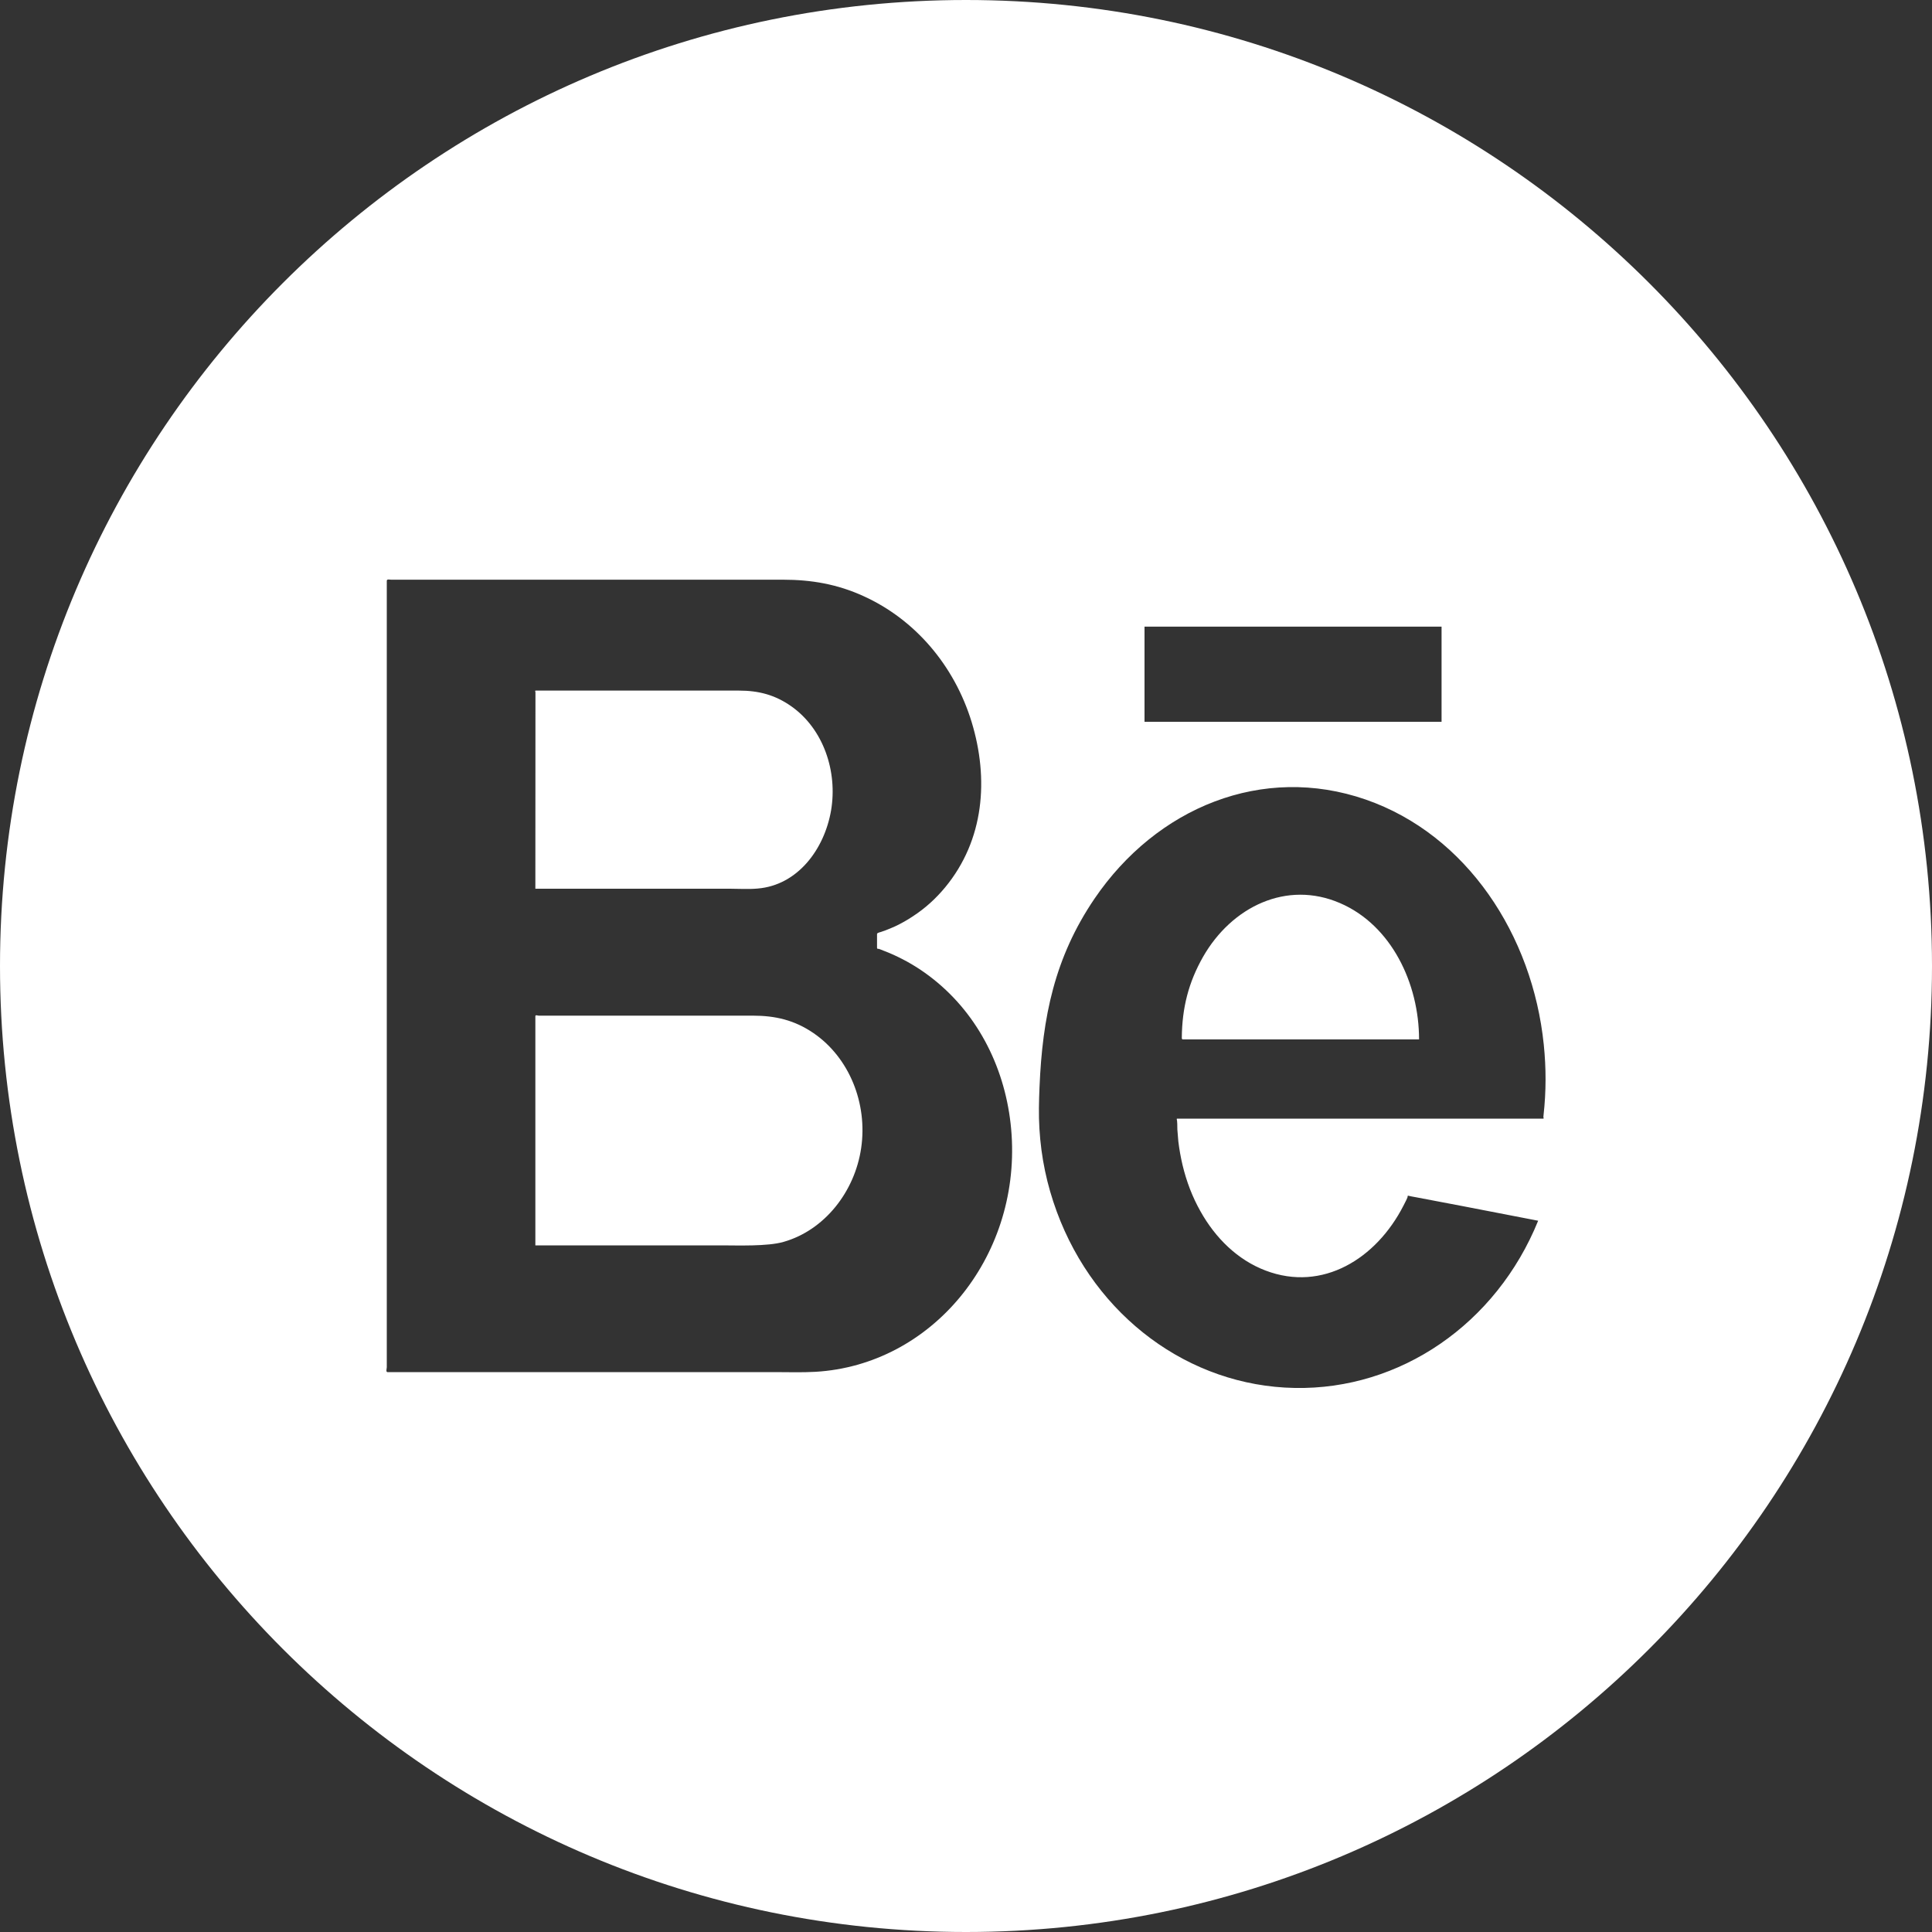 <?xml version="1.0" encoding="UTF-8"?> <svg xmlns="http://www.w3.org/2000/svg" width="20" height="20" viewBox="0 0 20 20" fill="none"><rect x="0" y="0" width="20" height="20" fill="#333333" stroke="none"/><g clip-path="url(#clip0_142_55)"><path d="M10 0C15.523 0 20 4.477 20 10C20 15.523 15.523 20 10 20C4.477 20 0 15.523 0 10C0 4.477 4.477 0 10 0ZM14.138 8.277C13.071 7.907 11.973 8.357 11.329 9.305C10.917 9.912 10.791 10.53 10.761 11.254C10.755 11.397 10.751 11.54 10.76 11.684C10.778 11.984 10.837 12.264 10.94 12.544C11.34 13.629 12.31 14.348 13.402 14.368C14.494 14.389 15.489 13.706 15.923 12.637C15.665 12.587 15.406 12.537 15.148 12.487L14.664 12.395C14.648 12.392 14.631 12.389 14.615 12.386L14.591 12.381C14.587 12.38 14.583 12.379 14.579 12.378C14.568 12.376 14.573 12.389 14.57 12.396C14.566 12.405 14.561 12.415 14.557 12.425C14.547 12.444 14.538 12.463 14.528 12.482C14.248 13.029 13.692 13.377 13.102 13.153C12.811 13.043 12.581 12.815 12.427 12.539C12.342 12.388 12.283 12.232 12.242 12.062C12.223 11.981 12.208 11.899 12.198 11.815C12.194 11.775 12.191 11.734 12.188 11.693C12.188 11.674 12.187 11.654 12.187 11.634C12.186 11.624 12.186 11.614 12.185 11.604C12.185 11.6 12.178 11.581 12.185 11.58H15.975C15.985 11.58 15.977 11.569 15.977 11.563C15.978 11.556 15.979 11.548 15.979 11.541C16.006 11.297 16.006 11.057 15.981 10.813C15.865 9.682 15.186 8.641 14.138 8.277ZM4.047 6.001C4.037 6.001 4.004 5.992 4.004 6.012V14.154C4.004 14.165 3.992 14.204 4.011 14.204H8.018C8.159 14.204 8.3 14.209 8.441 14.201C9.642 14.131 10.556 13.026 10.472 11.746C10.431 11.131 10.166 10.56 9.708 10.174C9.594 10.078 9.474 9.997 9.344 9.93C9.28 9.897 9.215 9.867 9.148 9.842C9.132 9.836 9.116 9.829 9.1 9.823C9.092 9.821 9.079 9.826 9.079 9.812V9.669C9.079 9.655 9.114 9.65 9.121 9.647C9.137 9.642 9.153 9.636 9.169 9.63C9.201 9.618 9.233 9.604 9.265 9.59C9.329 9.56 9.391 9.525 9.451 9.485C9.578 9.402 9.686 9.304 9.784 9.186C10.189 8.696 10.238 8.063 10.058 7.473C9.878 6.887 9.471 6.412 8.939 6.171C8.668 6.047 8.399 6.001 8.106 6.001H4.047ZM5.576 10.514H7.793C8.025 10.514 8.223 10.559 8.422 10.695C8.792 10.949 8.982 11.422 8.915 11.883C8.849 12.338 8.534 12.736 8.111 12.856C7.946 12.904 7.635 12.892 7.471 12.892H5.542V10.519C5.542 10.503 5.569 10.514 5.576 10.514ZM12.454 9.905C12.751 9.386 13.319 9.11 13.872 9.349C14.404 9.578 14.69 10.181 14.69 10.76H12.245C12.235 10.76 12.234 10.751 12.234 10.742C12.237 10.433 12.303 10.171 12.454 9.905ZM7.649 7.149C7.852 7.149 8.023 7.192 8.195 7.314C8.524 7.548 8.672 7.985 8.603 8.391C8.533 8.794 8.256 9.163 7.845 9.198C7.748 9.207 7.651 9.2 7.555 9.2H5.542L5.543 7.166C5.543 7.161 5.535 7.15 5.545 7.149H7.649ZM11.848 6.487V7.472H14.923V6.487H11.848Z" fill="white"></path></g><defs><clipPath id="clip0_142_55"><rect width="20" height="20" fill="white"></rect></clipPath></defs></svg> 